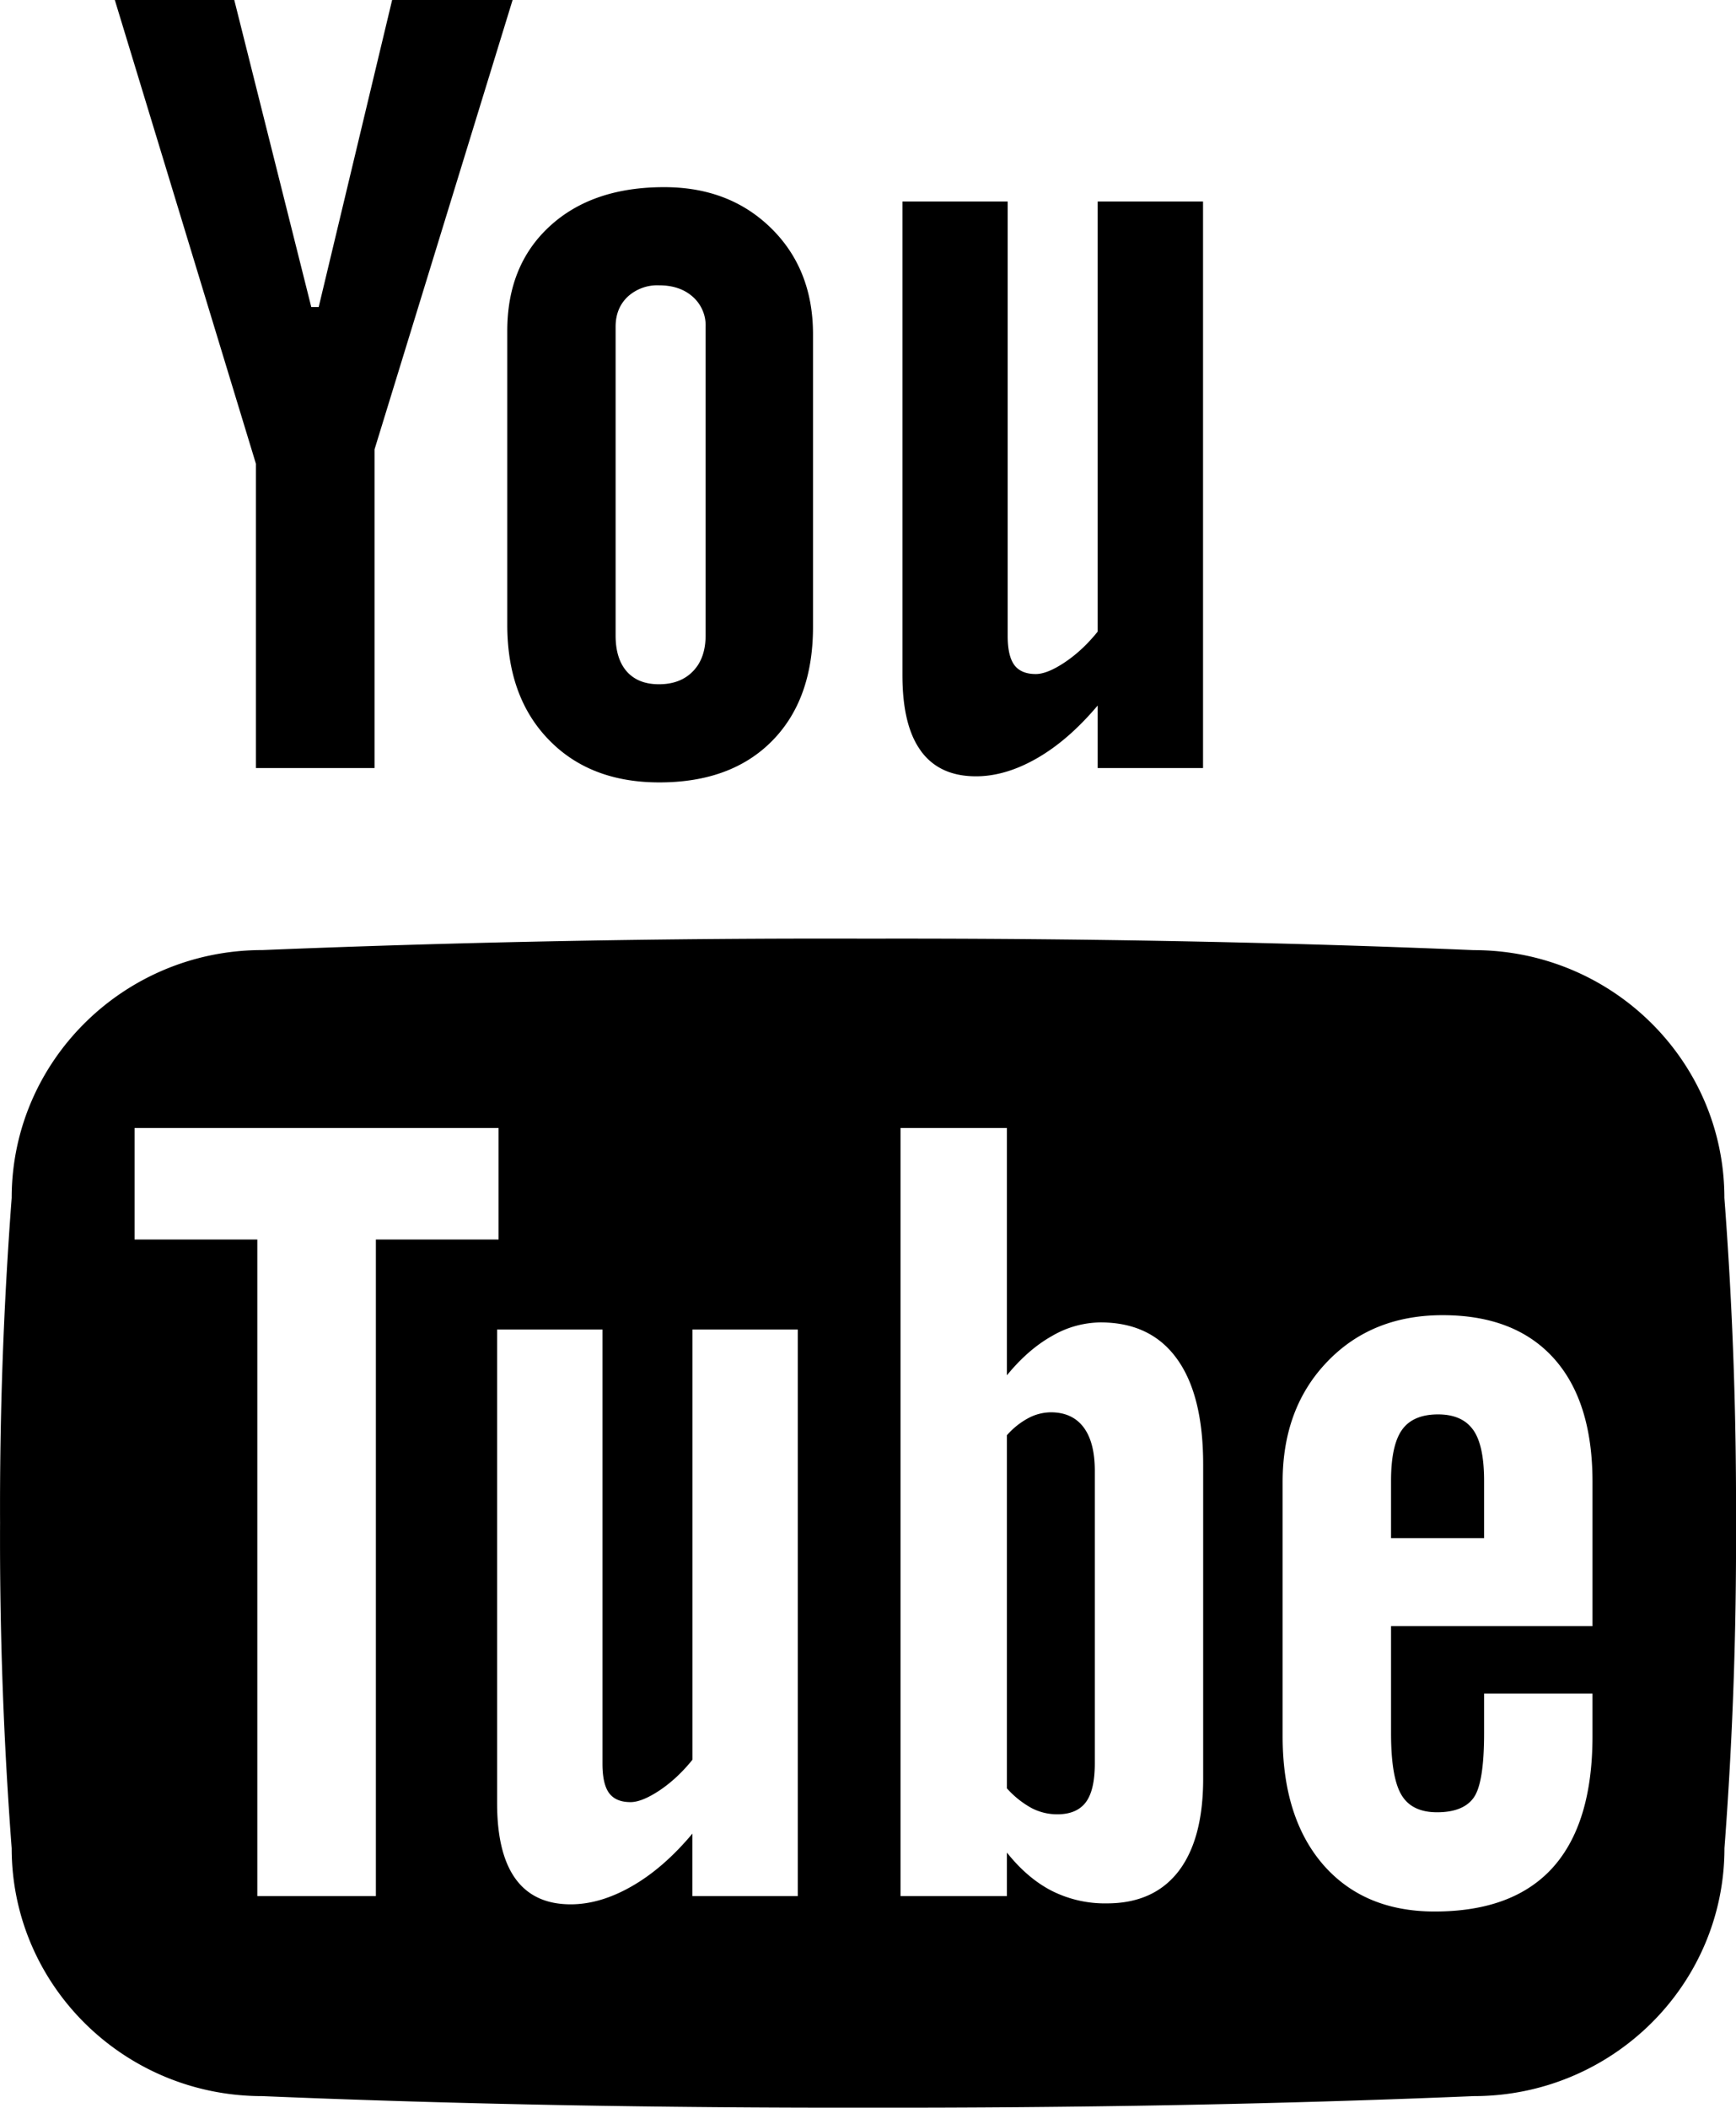 <svg xmlns="http://www.w3.org/2000/svg" width="27.351" height="33.199" viewBox="1366.91 1929.922 27.351 33.199"><path d="M1394.078 1948.791c0-2.154-1.768-3.903-3.949-3.903-3.112-.13-6.295-.188-9.543-.181a217.54 217.54 0 0 0-9.544.18c-2.18 0-3.948 1.75-3.948 3.904a64.37 64.37 0 0 0-.183 5.122 64.394 64.394 0 0 0 .183 5.122c0 2.155 1.768 3.904 3.948 3.904 3.112.13 6.296.187 9.544.182 3.248.005 6.431-.052 9.543-.182 2.18 0 3.95-1.75 3.95-3.904a63.91 63.91 0 0 0 .182-5.122 63.923 63.923 0 0 0-.183-5.122Zm-21.246 10.997h-1.868v-10.342h-1.934v-1.756h5.735v1.756h-1.933v10.342Zm6.647 0h-1.66v-.984c-.304.363-.623.64-.954.829-.331.19-.652.285-.964.285-.383 0-.672-.133-.866-.398-.195-.266-.293-.665-.293-1.195v-7.461h1.66v6.841c0 .212.035.366.104.46.07.095.182.143.338.143.122 0 .277-.064.463-.188.186-.126.357-.286.513-.48v-6.776h1.659v8.924Zm6.387-1.848c0 .635-.13 1.12-.388 1.457-.26.337-.637.506-1.128.506a1.86 1.86 0 0 1-.868-.197c-.254-.13-.49-.33-.708-.603v.685h-1.676v-12.098h1.676v3.895c.223-.273.46-.479.712-.62a1.54 1.54 0 0 1 .763-.213c.525 0 .927.19 1.202.571.277.381.415.937.415 1.665v4.952Zm6.134-2.404h-3.174v1.683c0 .47.055.795.165.977.109.182.295.272.56.272.274 0 .467-.076.577-.23.11-.154.164-.493.164-1.019v-.62H1392v.67c0 .915-.208 1.604-.624 2.068-.416.462-1.036.694-1.863.694-.742 0-1.327-.246-1.755-.736-.425-.491-.64-1.166-.64-2.025v-4.006c0-.776.235-1.407.704-1.894.468-.488 1.074-.732 1.816-.732.76 0 1.342.226 1.75.677.408.452.612 1.101.612 1.949v2.272Zm-10.58-13.785c-.196-.266-.292-.664-.292-1.195v-7.46h1.658v6.841c0 .212.035.365.105.46.07.094.182.142.337.142.123 0 .277-.063.463-.188.187-.126.357-.286.513-.48v-6.775h1.66v8.924h-1.66v-.985c-.306.363-.624.64-.955.83-.33.19-.652.285-.962.285-.385 0-.673-.133-.868-.399Zm-6.518-1.988c0 .758.218 1.362.653 1.81.435.45 1.016.673 1.742.673.754 0 1.346-.217 1.776-.652.43-.435.646-1.033.646-1.798v-4.61c0-.68-.22-1.237-.658-1.668-.44-.432-1-.648-1.688-.648-.755 0-1.355.205-1.801.615-.447.41-.67.96-.67 1.65v4.628Zm1.707-4.694c0-.196.064-.353.19-.473a.69.69 0 0 1 .493-.18c.22 0 .397.06.532.18a.6.6 0 0 1 .203.473v4.86c0 .24-.066.43-.198.565-.132.138-.312.206-.537.206-.22 0-.387-.067-.506-.2-.119-.135-.177-.325-.177-.57v-4.861Zm7.372 17.334c.118.156.178.385.178.686v4.609c0 .285-.048.489-.144.615-.096.125-.244.187-.448.187a.872.872 0 0 1-.4-.096 1.462 1.462 0 0 1-.393-.313v-5.562a1.21 1.21 0 0 1 .342-.272.771.771 0 0 1 .35-.089c.225 0 .397.079.515.235Zm6.138.04c.116.162.173.43.173.804v.903h-1.466v-.903c0-.373.058-.642.173-.803.115-.162.305-.243.568-.243.253 0 .437.081.552.243Zm-19.177-15.216-2.223-7.305h1.882l1.213 4.836h.117l1.157-4.836h1.898l-2.175 7.078v5.02h-1.869v-4.793Z" fill-rule="evenodd" data-name="367613_youtube_google_player_social_video_icon"/></svg>